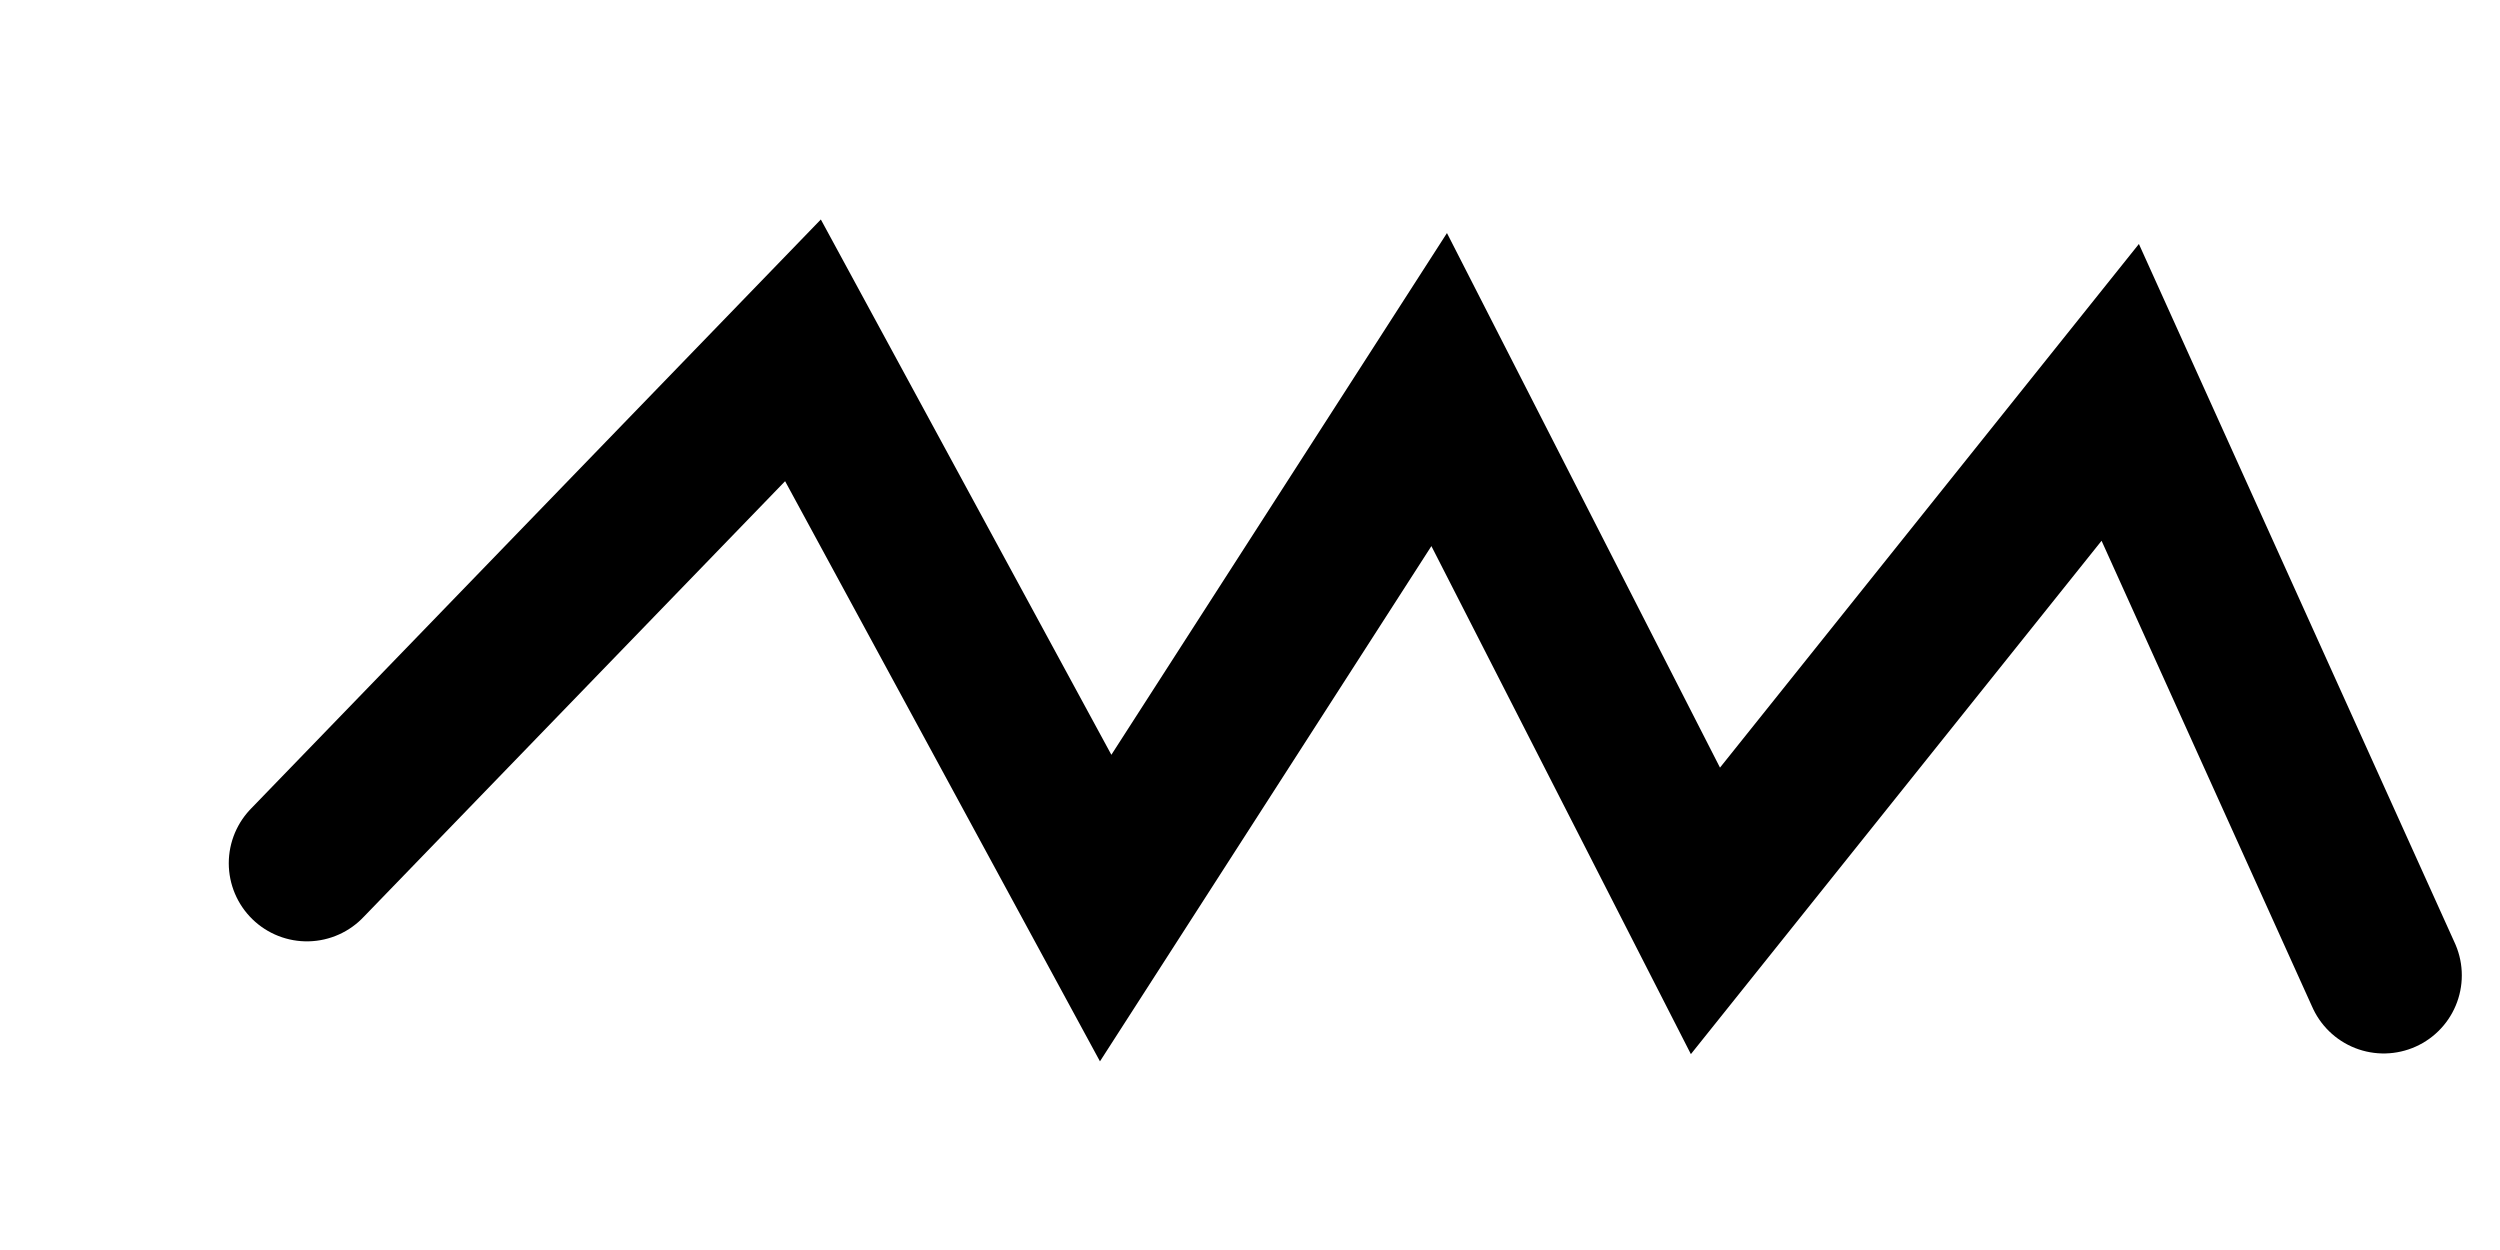 <?xml version="1.0" encoding="UTF-8"?> <svg xmlns="http://www.w3.org/2000/svg" xmlns:xlink="http://www.w3.org/1999/xlink" xmlns:svgjs="http://svgjs.dev/svgjs" version="1.1" viewBox="0 0 800 400"><path d="M98.206,276.233C98.206,276.233,256.951,112.108,256.951,112.108C256.951,112.108,353.812,290.583,353.812,290.583C353.812,290.583,460.538,124.664,460.538,124.664C460.538,124.664,545.74,291.48,545.74,291.48C545.74,291.48,678.475,125.561,678.475,125.561C678.475,125.561,762.78,312.108,762.78,312.108" fill="none" stroke-width="50" stroke="url(&quot;#SvgjsLinearGradient1000&quot;)" stroke-linecap="round" stroke-dasharray="0 0" stroke-opacity="1"></path><defs><linearGradient id="SvgjsLinearGradient1000"><stop stop-color="hsl(205, 69%, 60%)" offset="0"></stop><stop stop-color="hsl(205, 69%, 80%)" offset="1"></stop></linearGradient></defs></svg> 